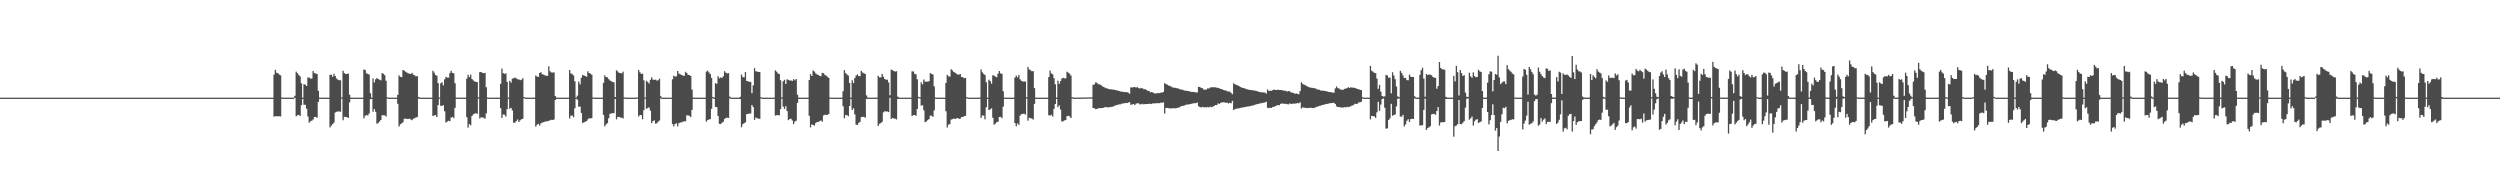 <?xml version="1.0" encoding="UTF-8"?>
<svg xmlns="http://www.w3.org/2000/svg" width="1920" height="150">
  <path d="M0 74.996h1v1.000H0zM1 74.995h1v1.000H1zM2 74.996h1v1.000H2zM3 74.997h1v1.000H3zM4 74.996h1v1.000H4zM5 74.995h1v1.000H5zM6 74.995h1v1.000H6zM7 74.995h1v1.000H7zM8 74.996h1v1.000H8zM9 74.996h1v1.000H9zM10 74.995h1v1.000H10zM11 74.995h1v1.000H11zM12 74.996h1v1.000H12zM13 74.996h1v1.000H13zM14 74.996h1v1.000H14zM15 74.996h1v1.000H15zM16 74.995h1v1.000H16zM17 74.995h1v1.000H17zM18 74.996h1v1.000H18zM19 74.996h1v1.000H19zM20 74.995h1v1.000H20zM21 74.994h1v1.000H21zM22 74.994h1v1.000H22zM23 74.995h1v1.000H23zM24 74.995h1v1.000H24zM25 74.996h1v1.000H25zM26 74.995h1v1.000H26zM27 74.997h1v1.000H27zM28 74.995h1v1.000H28zM29 74.997h1v1.000H29zM30 74.995h1v1.000H30zM31 74.996h1v1.000H31zM32 74.996h1v1.000H32zM33 74.997h1v1.000H33zM34 74.996h1v1.000H34zM35 74.996h1v1.000H35zM36 74.994h1v1.000H36zM37 74.996h1v1.000H37zM38 74.995h1v1.000H38zM39 74.995h1v1.000H39zM40 74.996h1v1.000H40zM41 74.996h1v1.000H41zM42 74.996h1v1.000H42zM43 74.994h1v1.000H43zM44 74.996h1v1.000H44zM45 74.996h1v1.000H45zM46 74.995h1v1.000H46zM47 74.994h1v1.000H47zM48 74.995h1v1.000H48zM49 74.996h1v1.000H49zM50 74.995h1v1.000H50zM51 74.995h1v1.000H51zM52 74.995h1v1.000H52zM53 74.995h1v1.000H53zM54 74.996h1v1.000H54zM55 74.997h1v1.000H55zM56 74.995h1v1.000H56zM57 74.994h1v1.000H57zM58 74.995h1v1.000H58zM59 74.994h1v1.000H59zM60 74.995h1v1.000H60zM61 74.995h1v1.000H61zM62 74.996h1v1.000H62zM63 74.995h1v1.000H63zM64 74.994h1v1.000H64zM65 74.996h1v1.000H65zM66 74.996h1v1.000H66zM67 74.995h1v1.000H67zM68 74.996h1v1.000H68zM69 74.997h1v1.000H69zM70 74.996h1v1.000H70zM71 74.993h1v1.000H71zM72 74.995h1v1.000H72zM73 74.996h1v1.000H73zM74 74.995h1v1.000H74zM75 74.995h1v1.000H75zM76 74.995h1v1.000H76zM77 74.995h1v1.000H77zM78 74.996h1v1.000H78zM79 74.996h1v1.000H79zM80 74.995h1v1.000H80zM81 74.994h1v1.000H81zM82 74.993h1v1.000H82zM83 74.994h1v1.000H83zM84 74.996h1v1.000H84zM85 74.996h1v1.000H85zM86 74.995h1v1.000H86zM87 74.996h1v1.000H87zM88 74.995h1v1.000H88zM89 74.996h1v1.000H89zM90 74.993h1v1.000H90zM91 74.995h1v1.000H91zM92 74.995h1v1.000H92zM93 74.994h1v1.000H93zM94 74.995h1v1.000H94zM95 74.995h1v1.000H95zM96 74.995h1v1.000H96zM97 74.995h1v1.000H97zM98 74.996h1v1.000H98zM99 74.994h1v1.000H99zM100 74.995h1v1.000H100zM101 74.995h1v1.000H101zM102 74.996h1v1.000H102zM103 74.996h1v1.000H103zM104 74.995h1v1.000H104zM105 74.995h1v1.000H105zM106 74.995h1v1.000H106zM107 74.994h1v1.000H107zM108 74.997h1v1.000H108zM109 74.996h1v1.000H109zM110 74.996h1v1.000H110zM111 74.995h1v1.000H111zM112 74.995h1v1.000H112zM113 74.996h1v1.000H113zM114 74.995h1v1.000H114zM115 74.995h1v1.000H115zM116 74.996h1v1.000H116zM117 74.995h1v1.000H117zM118 74.995h1v1.000H118zM119 74.996h1v1.000H119zM120 74.995h1v1.000H120zM121 74.995h1v1.000H121zM122 74.996h1v1.000H122zM123 74.995h1v1.000H123zM124 74.995h1v1.000H124zM125 74.995h1v1.000H125zM126 74.995h1v1.000H126zM127 74.995h1v1.000H127zM128 74.994h1v1.000H128zM129 74.995h1v1.000H129zM130 74.996h1v1.000H130zM131 74.996h1v1.000H131zM132 74.995h1v1.000H132zM133 74.996h1v1.000H133zM134 74.996h1v1.000H134zM135 74.994h1v1.000H135zM136 74.995h1v1.000H136zM137 74.996h1v1.000H137zM138 74.995h1v1.000H138zM139 74.995h1v1.000H139zM140 74.996h1v1.000H140zM141 74.995h1v1.000H141zM142 74.995h1v1.000H142zM143 74.996h1v1.000H143zM144 74.995h1v1.000H144zM145 74.996h1v1.000H145zM146 74.995h1v1.000H146zM147 74.995h1v1.000H147zM148 74.995h1v1.000H148zM149 74.995h1v1.000H149zM150 74.996h1v1.000H150zM151 74.996h1v1.000H151zM152 74.996h1v1.000H152zM153 74.996h1v1.000H153zM154 74.996h1v1.000H154zM155 74.996h1v1.000H155zM156 74.995h1v1.000H156zM157 74.995h1v1.000H157zM158 74.995h1v1.000H158zM159 74.995h1v1.000H159zM160 74.997h1v1.000H160zM161 74.995h1v1.000H161zM162 74.995h1v1.000H162zM163 74.995h1v1.000H163zM164 74.996h1v1.000H164zM165 74.996h1v1.000H165zM166 74.997h1v1.000H166zM167 74.996h1v1.000H167zM168 74.996h1v1.000H168zM169 74.997h1v1.000H169zM170 74.996h1v1.000H170zM171 74.995h1v1.000H171zM172 74.996h1v1.000H172zM173 74.995h1v1.000H173zM174 74.997h1v1.000H174zM175 74.995h1v1.000H175zM176 74.996h1v1.000H176zM177 74.996h1v1.000H177zM178 74.996h1v1.000H178zM179 74.997h1v1.000H179zM180 74.996h1v1.000H180zM181 74.995h1v1.000H181zM182 74.995h1v1.000H182zM183 74.996h1v1.000H183zM184 74.995h1v1.000H184zM185 74.996h1v1.000H185zM186 74.994h1v1.000H186zM187 74.994h1v1.000H187zM188 74.996h1v1.000H188zM189 74.995h1v1.000H189zM190 74.996h1v1.000H190zM191 74.995h1v1.000H191zM192 74.996h1v1.000H192zM193 74.997h1v1.000H193zM194 74.996h1v1.000H194zM195 74.994h1v1.000H195zM196 74.994h1v1.000H196zM197 74.996h1v1.000H197zM198 74.996h1v1.000H198zM199 74.996h1v1.000H199zM200 74.995h1v1.000H200zM201 74.995h1v1.000H201zM202 74.995h1v1.000H202zM203 74.996h1v1.000H203zM204 74.994h1v1.000H204zM205 74.994h1v1.000H205zM206 74.997h1v1.000H206zM207 74.994h1v1.000H207zM208 74.995h1v1.000H208zM209 74.995h1v1.000H209zM210 57.287h1v32.259H210zM211 53.621h1v35.670H211zM212 55.792h1v33.451H212zM213 56.193h1v33.179H213zM214 57.284h1v31.980H214zM215 57.847h1v31.582H215zM216 74.829h1v1.000H216zM217 74.984h1v1.000H217zM218 74.984h1v1.000H218zM219 74.985h1v1.000H219zM220 74.984h1v1.000H220zM221 74.984h1v1.000H221zM222 74.985h1v1.000H222zM223 74.994h1v1.000H223zM224 74.995h1v1.000H224zM225 74.995h1v1.000H225zM226 73.562h1v1.584H226zM227 55.016h1v34.347H227zM228 56.233h1v32.236H228zM229 57.578h1v30.624H229zM230 58.743h1v30.401H230zM231 63.975h1v16.756H231zM232 74.964h1v1.000H232zM233 64.640h1v15.799H233zM234 65.052h1v15.426H234zM235 66.030h1v17.528H235zM236 59.439h1v30.000H236zM237 59.670h1v34.546H237zM238 60.367h1v32.769H238zM239 60.323h1v32.328H239zM240 54.585h1v37.165H240zM241 56.103h1v33.822H241zM242 56.470h1v33.331H242zM243 56.903h1v33.578H243zM244 69.756h1v8.458H244zM245 74.936h1v1.000H245zM246 74.984h1v1.000H246zM247 74.985h1v1.000H247zM248 74.986h1v1.000H248zM249 74.986h1v1.000H249zM250 74.988h1v1.000H250zM251 74.995h1v1.000H251zM252 74.989h1v1.000H252zM253 57.435h1v40.441H253zM254 57.421h1v39.057H254zM255 58.996h1v36.296H255zM256 56.694h1v37.488H256zM257 58.424h1v27.991H257zM258 60.243h1v25.568H258zM259 61.170h1v24.495H259zM260 61.649h1v23.837H260zM261 61.600h1v24.246H261zM262 74.841h1v1.000H262zM263 54.380h1v37.982H263zM264 56.144h1v33.578H264zM265 56.827h1v33.081H265zM266 56.846h1v33.052H266zM267 56.534h1v34.077H267zM268 72.772h1v5.800H268zM269 74.961h1v1.000H269zM270 74.985h1v1.000H270zM271 74.990h1v1.000H271zM272 74.989h1v1.000H272zM273 74.991h1v1.000H273zM274 74.990h1v1.000H274zM275 74.991h1v1.000H275zM276 74.991h1v1.000H276zM277 74.996h1v1.000H277zM278 74.996h1v1.000H278zM279 53.275h1v37.639H279zM280 53.794h1v35.122H280zM281 56.360h1v31.901H281zM282 56.709h1v32.029H282zM283 57.299h1v29.882H283zM284 71.579h1v4.624H284zM285 74.972h1v1.000H285zM286 60.234h1v25.612H286zM287 63.272h1v20.473H287zM288 60.939h1v24.949H288zM289 59.886h1v35.161H289zM290 60.721h1v33.692H290zM291 61.225h1v32.139H291zM292 61.708h1v30.470H292zM293 56.153h1v32.386H293zM294 56.686h1v31.797H294zM295 57.686h1v30.948H295zM296 62.003h1v27.469H296zM297 74.686h1v1.000H297zM298 74.989h1v1.000H298zM299 74.990h1v1.000H299zM300 74.991h1v1.000H300zM301 74.990h1v1.000H301zM302 74.990h1v1.000H302zM303 74.991h1v1.000H303zM304 74.996h1v1.000H304zM305 72.877h1v6.888H305zM306 57.912h1v39.244H306zM307 58.980h1v36.481H307zM308 59.232h1v35.546H308zM309 53.764h1v40.113H309zM310 54.286h1v36.977H310zM311 55.074h1v35.984H311zM312 55.703h1v35.644H312zM313 56.322h1v35.047H313zM314 56.570h1v34.551H314zM315 56.828h1v34.937H315zM316 55.963h1v36.375H316zM317 57.374h1v33.754H317zM318 57.861h1v32.906H318zM319 58.727h1v31.465H319zM320 58.426h1v31.391H320zM321 74.520h1v1.250H321zM322 74.984h1v1.000H322zM323 74.989h1v1.000H323zM324 74.989h1v1.000H324zM325 74.988h1v1.000H325zM326 74.988h1v1.000H326zM327 74.989h1v1.000H327zM328 74.987h1v1.000H328zM329 74.994h1v1.000H329zM330 74.994h1v1.000H330zM331 74.986h1v1.000H331zM332 54.368h1v34.700H332zM333 55.734h1v32.821H333zM334 57.600h1v30.775H334zM335 58.192h1v31.690H335zM336 63.833h1v16.870H336zM337 74.897h1v1.000H337zM338 64.023h1v17.246H338zM339 63.113h1v18.175H339zM340 65.542h1v15.245H340zM341 60.948h1v24.512H341zM342 59.053h1v35.034H342zM343 59.606h1v33.797H343zM344 59.663h1v33.068H344zM345 56.160h1v36.974H345zM346 54.397h1v35.934H346zM347 55.938h1v33.874H347zM348 56.324h1v34.357H348zM349 63.961h1v18.889H349zM350 74.893h1v1.000H350zM351 74.987h1v1.000H351zM352 74.987h1v1.000H352zM353 74.988h1v1.000H353zM354 74.989h1v1.000H354zM355 74.988h1v1.000H355zM356 74.990h1v1.000H356zM357 74.990h1v1.000H357zM358 60.402h1v29.571H358zM359 57.374h1v40.610H359zM360 59.169h1v36.129H360zM361 57.331h1v38.909H361zM362 60.687h1v28.438H362zM363 61.737h1v26.096H363zM364 62.538h1v24.758H364zM365 62.871h1v24.027H365zM366 63.041h1v24.406H366zM367 74.711h1v1.000H367zM368 55.373h1v35.613H368zM369 55.226h1v34.826H369zM370 55.939h1v34.346H370zM371 56.240h1v34.173H371zM372 55.945h1v35.191H372zM373 67.003h1v20.044H373zM374 74.899h1v1.000H374zM375 74.987h1v1.000H375zM376 74.986h1v1.000H376zM377 74.987h1v1.000H377zM378 74.985h1v1.000H378zM379 74.986h1v1.000H379zM380 74.995h1v1.000H380zM381 74.983h1v1.000H381zM382 74.995h1v1.000H382zM383 74.997h1v1.000H383zM384 64.351h1v18.763H384zM385 52.700h1v37.863H385zM386 56.142h1v31.781H386zM387 56.771h1v31.344H387zM388 56.268h1v33.228H388zM389 62.865h1v20.926H389zM390 74.946h1v1.000H390zM391 62.047h1v21.463H391zM392 63.510h1v19.399H392zM393 60.357h1v24.474H393zM394 60.087h1v34.181H394zM395 59.554h1v34.625H395zM396 60.094h1v32.951H396zM397 60.875h1v30.860H397zM398 60.972h1v32.741H398zM399 61.591h1v30.831H399zM400 61.239h1v30.350H400zM401 60.099h1v31.117H401zM402 74.493h1v1.000H402zM403 74.989h1v1.000H403zM404 74.989h1v1.000H404zM405 74.992h1v1.000H405zM406 74.992h1v1.000H406zM407 74.992h1v1.000H407zM408 74.993h1v1.000H408zM409 74.994h1v1.000H409zM410 74.994h1v1.000H410zM411 57.955h1v39.274H411zM412 58.824h1v36.982H412zM413 59.035h1v36.063H413zM414 56.034h1v40.449H414zM415 55.505h1v39.203H415zM416 57.013h1v37.114H416zM417 57.317h1v36.523H417zM418 57.862h1v35.604H418zM419 58.181h1v34.949H419zM420 58.297h1v34.897H420zM421 50.892h1v41.839H421zM422 54.787h1v37.618H422zM423 55.674h1v36.326H423zM424 55.729h1v36.410H424zM425 55.610h1v36.133H425zM426 73.761h1v3.041H426zM427 74.971h1v1.000H427zM428 74.991h1v1.000H428zM429 74.993h1v1.000H429zM430 74.995h1v1.000H430zM431 74.994h1v1.000H431zM432 74.995h1v1.000H432zM433 74.994h1v1.000H433zM434 74.995h1v1.000H434zM435 74.996h1v1.000H435zM436 74.995h1v1.000H436zM437 53.745h1v37.197H437zM438 56.364h1v32.433H438zM439 56.910h1v31.809H439zM440 57.969h1v32.064H440zM441 62.478h1v20.690H441zM442 74.888h1v1.000H442zM443 73.435h1v3.113H443zM444 62.664h1v19.378H444zM445 64.755h1v17.055H445zM446 59.757h1v27.084H446zM447 57.501h1v36.938H447zM448 57.992h1v35.918H448zM449 58.357h1v35.117H449zM450 58.932h1v34.032H450zM451 54.708h1v37.011H451zM452 56.042h1v34.670H452zM453 56.556h1v34.473H453zM454 57.378h1v33.307H454zM455 74.848h1v1.000H455zM456 74.991h1v1.000H456zM457 74.993h1v1.000H457zM458 74.995h1v1.000H458zM459 74.995h1v1.000H459zM460 74.995h1v1.000H460zM461 74.996h1v1.000H461zM462 74.995h1v1.000H462zM463 63.645h1v24.600H463zM464 57.835h1v39.218H464zM465 59.192h1v36.358H465zM466 59.409h1v35.139H466zM467 60.798h1v30.051H467zM468 61.792h1v25.623H468zM469 62.387h1v24.738H469zM470 62.919h1v23.914H470zM471 63.214h1v23.768H471zM472 74.572h1v1.444H472zM473 53.951h1v37.679H473zM474 54.960h1v34.727H474zM475 55.953h1v33.894H475zM476 56.097h1v34.154H476zM477 56.375h1v34.066H477zM478 55.037h1v35.963H478zM479 74.761h1v1.000H479zM480 74.988h1v1.000H480zM481 74.994h1v1.000H481zM482 74.994h1v1.000H482zM483 74.995h1v1.000H483zM484 74.996h1v1.000H484zM485 74.995h1v1.000H485zM486 74.995h1v1.000H486zM487 74.995h1v1.000H487zM488 74.997h1v1.000H488zM489 74.799h1v1.000H489zM490 53.836h1v35.572H490zM491 55.531h1v32.827H491zM492 56.774h1v31.640H492zM493 56.514h1v35.113H493zM494 61.682h1v22.966H494zM495 74.892h1v1.000H495zM496 62.050h1v21.516H496zM497 62.999h1v20.010H497zM498 64.138h1v18.293H498zM499 61.309h1v23.611H499zM500 59.361h1v35.210H500zM501 61.112h1v31.822H501zM502 61.362h1v31.058H502zM503 61.124h1v33.788H503zM504 61.903h1v32.747H504zM505 61.661h1v31.732H505zM506 60.350h1v32.193H506zM507 73.861h1v1.749H507zM508 74.986h1v1.000H508zM509 74.993h1v1.000H509zM510 74.995h1v1.000H510zM511 74.996h1v1.000H511zM512 74.995h1v1.000H512zM513 74.995h1v1.000H513zM514 74.995h1v1.000H514zM515 74.995h1v1.000H515zM516 60.882h1v34.384H516zM517 58.081h1v39.002H517zM518 58.864h1v36.307H518zM519 58.551h1v36.156H519zM520 54.519h1v42.536H520zM521 56.530h1v38.080H521zM522 57.070h1v36.974H522zM523 57.514h1v36.441H523zM524 58.056h1v35.426H524zM525 58.246h1v34.849H525zM526 55.127h1v38.047H526zM527 56.124h1v32.459H527zM528 57.485h1v31.162H528zM529 57.631h1v31.361H529zM530 58.407h1v31.547H530zM531 68.812h1v15.576H531zM532 74.915h1v1.000H532zM533 74.993h1v1.000H533zM534 74.995h1v1.000H534zM535 74.995h1v1.000H535zM536 74.996h1v1.000H536zM537 74.995h1v1.000H537zM538 74.996h1v1.000H538zM539 74.996h1v1.000H539zM540 74.996h1v1.000H540zM541 74.995h1v1.000H541zM542 54.979h1v38.397H542zM543 54.291h1v37.987H543zM544 55.583h1v36.202H544zM545 56.864h1v34.601H545zM546 59.848h1v23.720H546zM547 74.435h1v1.058H547zM548 74.982h1v1.000H548zM549 63.855h1v18.220H549zM550 64.415h1v17.900H550zM551 58.596h1v30.499H551zM552 60.154h1v34.948H552zM553 59.459h1v35.774H553zM554 59.863h1v34.420H554zM555 58.589h1v34.916H555zM556 54.665h1v36.687H556zM557 55.840h1v34.741H557zM558 56.393h1v34.000H558zM559 56.147h1v34.416H559zM560 74.186h1v1.383H560zM561 74.986h1v1.000H561zM562 74.994h1v1.000H562zM563 74.995h1v1.000H563zM564 74.995h1v1.000H564zM565 74.996h1v1.000H565zM566 74.996h1v1.000H566zM567 74.995h1v1.000H567zM568 74.337h1v1.710H568zM569 57.217h1v40.511H569zM570 59.243h1v36.138H570zM571 59.405h1v35.145H571zM572 55.328h1v38.687H572zM573 62.158h1v25.471H573zM574 62.389h1v25.121H574zM575 62.824h1v24.378H575zM576 62.851h1v24.317H576zM577 71.546h1v9.118H577zM578 65.513h1v16.764H578zM579 52.326h1v39.721H579zM580 54.718h1v35.566H580zM581 54.933h1v35.870H581zM582 55.291h1v35.831H582zM583 55.226h1v36.034H583zM584 74.645h1v1.000H584zM585 74.985h1v1.000H585zM586 74.992h1v1.000H586zM587 74.994h1v1.000H587zM588 74.995h1v1.000H588zM589 74.995h1v1.000H589zM590 74.995h1v1.000H590zM591 74.996h1v1.000H591zM592 74.997h1v1.000H592zM593 74.996h1v1.000H593zM594 74.996h1v1.000H594zM595 54.084h1v34.710H595zM596 55.041h1v33.372H596zM597 56.378h1v32.056H597zM598 56.954h1v31.660H598zM599 61.666h1v22.156H599zM600 74.844h1v1.000H600zM601 62.457h1v19.426H601zM602 61.301h1v22.343H602zM603 64.472h1v17.107H603zM604 60.926h1v24.408H604zM605 61.336h1v30.997H605zM606 61.861h1v29.529H606zM607 61.733h1v29.417H607zM608 62.141h1v30.449H608zM609 60.785h1v34.531H609zM610 61.698h1v31.690H610zM611 60.649h1v32.044H611zM612 72.756h1v6.235H612zM613 74.973h1v1.000H613zM614 74.993h1v1.000H614zM615 74.994h1v1.000H615zM616 74.995h1v1.000H616zM617 74.996h1v1.000H617zM618 74.996h1v1.000H618zM619 74.995h1v1.000H619zM620 74.995h1v1.000H620zM621 61.462h1v27.490H621zM622 56.955h1v40.901H622zM623 58.366h1v37.214H623zM624 54.112h1v41.896H624zM625 54.977h1v41.409H625zM626 56.420h1v38.066H626zM627 57.137h1v36.587H627zM628 57.610h1v36.009H628zM629 58.252h1v34.813H629zM630 58.545h1v33.995H630zM631 55.948h1v37.421H631zM632 56.224h1v32.415H632zM633 57.492h1v30.581H633zM634 58.071h1v30.178H634zM635 58.909h1v29.305H635zM636 59.780h1v27.705H636zM637 74.896h1v1.000H637zM638 74.989h1v1.000H638zM639 74.993h1v1.000H639zM640 74.995h1v1.000H640zM641 74.995h1v1.000H641zM642 74.994h1v1.000H642zM643 74.994h1v1.000H643zM644 74.994h1v1.000H644zM645 74.996h1v1.000H645zM646 74.997h1v1.000H646zM647 70.074h1v11.486H647zM648 53.865h1v36.954H648zM649 56.170h1v32.156H649zM650 57.178h1v31.313H650zM651 58.004h1v31.291H651zM652 63.767h1v17.661H652zM653 74.977h1v1.000H653zM654 61.679h1v22.717H654zM655 63.783h1v19.416H655zM656 59.985h1v27.851H656zM657 58.073h1v37.645H657zM658 57.133h1v38.883H658zM659 58.428h1v35.947H659zM660 58.528h1v35.033H660zM661 54.424h1v35.558H661zM662 55.670h1v34.022H662zM663 56.246h1v33.453H663zM664 56.758h1v33.703H664zM665 73.288h1v2.670H665zM666 74.980h1v1.000H666zM667 74.992h1v1.000H667zM668 74.995h1v1.000H668zM669 74.995h1v1.000H669zM670 74.995h1v1.000H670zM671 74.995h1v1.000H671zM672 74.996h1v1.000H672zM673 74.936h1v1.000H673zM674 58.230h1v38.490H674zM675 59.437h1v35.610H675zM676 59.418h1v35.161H676zM677 56.798h1v36.764H677zM678 58.922h1v27.374H678zM679 60.626h1v24.843H679zM680 61.239h1v24.425H680zM681 61.209h1v24.397H681zM682 63.300h1v22.746H682zM683 73.180h1v1.956H683zM684 53.509h1v37.892H684zM685 53.900h1v36.696H685zM686 54.555h1v36.421H686zM687 54.969h1v36.158H687zM688 54.679h1v37.094H688zM689 74.188h1v1.824H689zM690 74.983h1v1.000H690zM691 74.993h1v1.000H691zM692 74.994h1v1.000H692zM693 74.996h1v1.000H693zM694 74.995h1v1.000H694zM695 74.995h1v1.000H695zM696 74.996h1v1.000H696zM697 74.997h1v1.000H697zM698 74.995h1v1.000H698zM699 74.995h1v1.000H699zM700 54.767h1v34.390H700zM701 54.897h1v33.495H701zM702 56.669h1v31.637H702zM703 57.161h1v31.738H703zM704 60.901h1v22.836H704zM705 74.379h1v1.004H705zM706 74.824h1v1.000H706zM707 63.266h1v17.858H707zM708 64.803h1v16.040H708zM709 61.099h1v23.611H709zM710 62.672h1v31.131H710zM711 62.761h1v30.524H711zM712 62.640h1v29.669H712zM713 62.340h1v29.109H713zM714 56.202h1v32.568H714zM715 56.727h1v32.186H715zM716 57.236h1v32.488H716zM717 66.301h1v18.426H717zM718 74.897h1v1.000H718zM719 74.990h1v1.000H719zM720 74.993h1v1.000H720zM721 74.995h1v1.000H721zM722 74.996h1v1.000H722zM723 74.995h1v1.000H723zM724 74.996h1v1.000H724zM725 74.995h1v1.000H725zM726 63.701h1v21.747H726zM727 57.503h1v40.440H727zM728 58.565h1v37.223H728zM729 58.861h1v36.332H729zM730 53.261h1v38.608H730zM731 54.088h1v37.406H731zM732 55.319h1v35.772H732zM733 55.870h1v35.452H733zM734 56.620h1v34.390H734zM735 57.198h1v33.446H735zM736 57.322h1v33.992H736zM737 56.833h1v34.278H737zM738 59.067h1v30.889H738zM739 59.306h1v30.452H739zM740 60.067h1v29.227H740zM741 59.803h1v29.114H741zM742 74.533h1v1.000H742zM743 74.992h1v1.000H743zM744 74.994h1v1.000H744zM745 74.994h1v1.000H745zM746 74.995h1v1.000H746zM747 74.994h1v1.000H747zM748 74.995h1v1.000H748zM749 74.995h1v1.000H749zM750 74.995h1v1.000H750zM751 74.997h1v1.000H751zM752 74.914h1v1.000H752zM753 53.365h1v37.160H753zM754 55.537h1v33.123H754zM755 56.795h1v32.011H755zM756 57.658h1v34.001H756zM757 63.192h1v19.149H757zM758 74.960h1v1.000H758zM759 61.219h1v23.288H759zM760 62.254h1v21.695H760zM761 64.259h1v18.935H761zM762 57.872h1v32.536H762zM763 58.043h1v37.803H763zM764 58.848h1v36.088H764zM765 59.358h1v34.416H765zM766 56.534h1v36.951H766zM767 54.550h1v35.302H767zM768 56.343h1v33.393H768zM769 56.768h1v34.034H769zM770 70.081h1v11.837H770zM771 74.947h1v1.000H771zM772 74.988h1v1.000H772zM773 74.992h1v1.000H773zM774 74.994h1v1.000H774zM775 74.993h1v1.000H775zM776 74.992h1v1.000H776zM777 74.993h1v1.000H777zM778 74.993h1v1.000H778zM779 59.489h1v35.001H779zM780 58.046h1v38.912H780zM781 59.464h1v35.315H781zM782 57.602h1v38.334H782zM783 60.993h1v27.808H783zM784 62.096h1v25.534H784zM785 62.492h1v24.993H785zM786 62.706h1v24.563H786zM787 62.498h1v25.505H787zM788 74.703h1v1.000H788zM789 51.421h1v41.244H789zM790 53.282h1v37.184H790zM791 54.039h1v36.755H791zM792 54.715h1v36.327H792zM793 54.621h1v37.225H793zM794 67.710h1v12.076H794zM795 74.961h1v1.000H795zM796 74.989h1v1.000H796zM797 74.992h1v1.000H797zM798 74.986h1v1.000H798zM799 74.985h1v1.000H799zM800 74.986h1v1.000H800zM801 74.987h1v1.000H801zM802 74.986h1v1.000H802zM803 74.986h1v1.000H803zM804 74.986h1v1.000H804zM805 59.218h1v29.331H805zM806 54.222h1v34.550H806zM807 56.443h1v31.677H807zM808 57.055h1v32.492H808zM809 60.091h1v23.572H809zM810 64.730h1v15.144H810zM811 74.973h1v1.000H811zM812 61.896h1v20.364H812zM813 64.401h1v16.523H813zM814 62.282h1v21.823H814zM815 60.391h1v32.870H815zM816 59.738h1v33.441H816zM817 60.152h1v32.324H817zM818 60.176h1v32.056H818zM819 55.071h1v34.189H819zM820 55.808h1v33.148H820zM821 56.576h1v32.875H821zM822 58.085h1v32.577H822zM823 74.597h1v1.000H823zM824 74.960h1v1.000H824zM825 74.956h1v1.000H825zM826 74.950h1v1.000H826zM827 74.944h1v1.000H827zM828 74.935h1v1.000H828zM829 74.927h1v1.000H829zM830 74.916h1v1.000H830zM831 74.902h1v1.000H831zM832 74.885h1v1.000H832zM833 74.867h1v1.000H833zM834 74.847h1v1.000H834zM835 74.826h1v1.000H835zM836 74.802h1v1.000H836zM837 74.772h1v1.000H837zM838 74.734h1v1.000H838zM839 65.146h1v17.807H839zM840 64.847h1v18.345H840zM841 63.219h1v20.670H841zM842 63.648h1v20.051H842zM843 64.672h1v18.501H843zM844 64.744h1v18.378H844zM845 65.222h1v17.846H845zM846 66.203h1v16.761H846zM847 66.742h1v16.045H847zM848 67.232h1v15.126H848zM849 67.792h1v14.406H849zM850 67.924h1v14.537H850zM851 68.410h1v14.030H851zM852 68.494h1v13.761H852zM853 68.660h1v13.413H853zM854 68.814h1v13.136H854zM855 68.815h1v12.728H855zM856 69.115h1v11.891H856zM857 69.354h1v11.394H857zM858 69.530h1v10.942H858zM859 69.871h1v10.264H859zM860 70.253h1v9.887H860zM861 70.387h1v9.216H861zM862 70.496h1v8.949H862zM863 70.832h1v8.465H863zM864 70.695h1v8.346H864zM865 70.763h1v8.427H865zM866 71.163h1v7.669H866zM867 72.060h1v6.345H867zM868 67.064h1v13.408H868zM869 67.293h1v12.944H869zM870 66.889h1v13.005H870zM871 66.875h1v13.809H871zM872 67.256h1v12.378H872zM873 66.907h1v12.347H873zM874 67.677h1v11.750H874zM875 67.886h1v12.273H875zM876 67.685h1v12.395H876zM877 67.778h1v11.934H877zM878 68.561h1v11.688H878zM879 68.435h1v11.418H879zM880 69.183h1v10.722H880zM881 69.738h1v10.152H881zM882 69.782h1v9.927H882zM883 70.945h1v8.783H883zM884 70.661h1v9.251H884zM885 71.062h1v8.205H885zM886 71.716h1v7.818H886zM887 71.732h1v7.584H887zM888 71.735h1v7.543H888zM889 71.350h1v7.908H889zM890 71.598h1v7.648H890zM891 71.174h1v7.674H891zM892 71.140h1v7.787H892zM893 70.561h1v8.035H893zM894 63.858h1v23.355H894zM895 64.570h1v18.326H895zM896 65.022h1v17.892H896zM897 65.659h1v17.327H897zM898 66.005h1v17.307H898zM899 66.495h1v16.759H899zM900 67.132h1v15.997H900zM901 67.307h1v15.769H901zM902 67.419h1v15.795H902zM903 67.726h1v15.347H903zM904 67.812h1v14.980H904zM905 68.254h1v14.303H905zM906 68.639h1v13.329H906zM907 68.797h1v12.620H907zM908 69.029h1v12.344H908zM909 69.551h1v11.482H909zM910 69.599h1v10.979H910zM911 69.715h1v10.639H911zM912 69.948h1v10.280H912zM913 70.124h1v9.937H913zM914 70.447h1v9.419H914zM915 70.615h1v8.945H915zM916 70.617h1v8.746H916zM917 70.754h1v8.496H917zM918 70.982h1v8.219H918zM919 71.029h1v7.764H919zM920 66.709h1v14.924H920zM921 66.789h1v15.394H921zM922 67.463h1v15.082H922zM923 67.733h1v14.362H923zM924 68.812h1v13.628H924zM925 68.850h1v13.467H925zM926 68.760h1v13.796H926zM927 67.895h1v14.236H927zM928 67.921h1v14.599H928zM929 67.236h1v14.667H929zM930 66.961h1v15.370H930zM931 67.114h1v14.780H931zM932 66.943h1v14.457H932zM933 67.136h1v13.496H933zM934 67.322h1v13.355H934zM935 67.464h1v11.952H935zM936 67.859h1v11.915H936zM937 68.317h1v10.757H937zM938 68.393h1v10.196H938zM939 69.112h1v9.410H939zM940 69.394h1v9.240H940zM941 69.482h1v9.454H941zM942 70.103h1v8.751H942zM943 70.231h1v9.218H943zM944 70.356h1v8.669H944zM945 71.321h1v7.983H945zM946 72.347h1v5.117H946zM947 64.068h1v20.457H947zM948 64.652h1v19.144H948zM949 65.206h1v18.251H949zM950 65.536h1v17.788H950zM951 66.073h1v17.185H951zM952 66.713h1v16.180H952zM953 67.181h1v15.504H953zM954 67.531h1v15.009H954zM955 67.709h1v14.580H955zM956 68.128h1v14.001H956zM957 68.523h1v13.409H957zM958 68.712h1v13.056H958zM959 69.073h1v12.546H959zM960 69.079h1v12.330H960zM961 69.217h1v11.950H961zM962 69.439h1v11.512H962zM963 69.582h1v11.009H963zM964 69.665h1v10.539H964zM965 70.035h1v9.936H965zM966 70.438h1v9.383H966zM967 70.597h1v8.856H967zM968 70.880h1v8.449H968zM969 70.953h1v8.056H969zM970 70.944h1v7.956H970zM971 71.139h1v7.543H971zM972 71.896h1v6.252H972zM973 68.721h1v14.086H973zM974 69.820h1v13.216H974zM975 69.689h1v13.018H975zM976 69.700h1v13.269H976zM977 69.217h1v12.853H977zM978 68.720h1v13.421H978zM979 69.115h1v12.317H979zM980 69.147h1v11.900H980zM981 68.869h1v11.828H981zM982 69.099h1v11.745H982zM983 69.190h1v10.602H983zM984 69.149h1v10.370H984zM985 69.535h1v10.035H985zM986 69.689h1v10.097H986zM987 69.675h1v10.036H987zM988 70.284h1v9.665H988zM989 69.923h1v10.280H989zM990 70.093h1v9.334H990zM991 70.910h1v9.006H991zM992 71.170h1v8.480H992zM993 71.304h1v8.258H993zM994 72.083h1v7.533H994zM995 71.722h1v7.713H995zM996 72.102h1v7.070H996zM997 72.381h1v6.999H997zM998 69.925h1v8.601H998zM999 63.170h1v20.191H999zM1000 64.379h1v18.040H1000zM1001 65.015h1v17.700H1001zM1002 65.456h1v17.313H1002zM1003 66.017h1v16.968H1003zM1004 66.538h1v16.410H1004zM1005 67.032h1v15.803H1005zM1006 67.308h1v15.450H1006zM1007 67.398h1v15.523H1007zM1008 67.597h1v15.415H1008zM1009 67.813h1v15.033H1009zM1010 67.954h1v14.407H1010zM1011 68.674h1v13.248H1011zM1012 68.765h1v12.915H1012zM1013 68.985h1v12.346H1013zM1014 69.636h1v11.443H1014zM1015 69.528h1v11.117H1015zM1016 69.701h1v10.775H1016zM1017 69.869h1v10.333H1017zM1018 70.011h1v9.936H1018zM1019 70.362h1v9.433H1019zM1020 70.620h1v8.913H1020zM1021 70.725h1v8.540H1021zM1022 70.842h1v8.307H1022zM1023 71.132h1v7.952H1023zM1024 71.213h1v7.619H1024zM1025 67.860h1v11.990H1025zM1026 66.380h1v15.336H1026zM1027 67.718h1v14.552H1027zM1028 67.982h1v14.141H1028zM1029 68.781h1v13.817H1029zM1030 68.939h1v13.593H1030zM1031 69.024h1v13.595H1031zM1032 68.180h1v14.052H1032zM1033 68.124h1v14.441H1033zM1034 67.635h1v14.385H1034zM1035 66.982h1v15.322H1035zM1036 67.527h1v14.457H1036zM1037 67.091h1v14.448H1037zM1038 67.221h1v13.733H1038zM1039 67.379h1v13.356H1039zM1040 67.490h1v12.155H1040zM1041 67.828h1v12.065H1041zM1042 68.420h1v11.189H1042zM1043 68.436h1v10.336H1043zM1044 69.062h1v9.427H1044zM1045 69.196h1v8.980H1045zM1046 74.720h1v1.000H1046zM1047 74.987h1v1.000H1047zM1048 74.996h1v1.000H1048zM1049 74.996h1v1.000H1049zM1050 74.995h1v1.000H1050zM1051 74.995h1v1.000H1051zM1052 50.621h1v41.057H1052zM1053 54.308h1v34.701H1053zM1054 55.081h1v34.101H1054zM1055 55.937h1v33.470H1055zM1056 56.224h1v34.258H1056zM1057 60.381h1v25.869H1057zM1058 68.177h1v9.999H1058zM1059 65.225h1v19.849H1059zM1060 70.399h1v9.924H1060zM1061 73.693h1v2.393H1061zM1062 74.168h1v1.467H1062zM1063 73.975h1v8.771H1063zM1064 57.498h1v41.319H1064zM1065 58.003h1v40.535H1065zM1066 59.637h1v32.555H1066zM1067 59.620h1v31.191H1067zM1068 71.664h1v8.031H1068zM1069 55.518h1v33.361H1069zM1070 58.018h1v30.305H1070zM1071 60.815h1v27.077H1071zM1072 66.461h1v15.182H1072zM1073 73.987h1v1.960H1073zM1074 74.594h1v1.000H1074zM1075 54.381h1v35.042H1075zM1076 55.979h1v33.647H1076zM1077 57.927h1v30.274H1077zM1078 59.901h1v37.197H1078zM1079 59.833h1v35.731H1079zM1080 61.519h1v31.197H1080zM1081 61.622h1v29.901H1081zM1082 57.291h1v36.318H1082zM1083 58.945h1v32.515H1083zM1084 59.141h1v32.038H1084zM1085 59.105h1v32.303H1085zM1086 73.875h1v1.726H1086zM1087 74.982h1v1.000H1087zM1088 74.983h1v1.000H1088zM1089 74.982h1v1.000H1089zM1090 57.454h1v38.991H1090zM1091 53.901h1v42.332H1091zM1092 52.004h1v44.169H1092zM1093 60.369h1v24.047H1093zM1094 74.307h1v1.439H1094zM1095 56.875h1v42.934H1095zM1096 57.667h1v40.709H1096zM1097 57.194h1v40.616H1097zM1098 57.382h1v39.520H1098zM1099 57.783h1v30.146H1099zM1100 59.075h1v28.432H1100zM1101 59.664h1v27.831H1101zM1102 59.821h1v28.333H1102zM1103 68.164h1v17.076H1103zM1104 66.082h1v16.123H1104zM1105 47.618h1v48.803H1105zM1106 52.101h1v41.967H1106zM1107 53.116h1v40.722H1107zM1108 53.370h1v40.505H1108zM1109 53.530h1v40.157H1109zM1110 74.389h1v1.574H1110zM1111 74.983h1v1.000H1111zM1112 74.989h1v1.000H1112zM1113 74.995h1v1.000H1113zM1114 74.986h1v1.000H1114zM1115 74.982h1v1.000H1115zM1116 58.282h1v46.678H1116zM1117 62.529h1v34.434H1117zM1118 50.591h1v45.826H1118zM1119 55.450h1v39.919H1119zM1120 73.333h1v3.478H1120zM1121 53.825h1v41.515H1121zM1122 56.092h1v39.343H1122zM1123 58.378h1v35.893H1123zM1124 57.726h1v35.292H1124zM1125 71.108h1v11.521H1125zM1126 74.280h1v1.536H1126zM1127 74.420h1v1.131H1127zM1128 55.836h1v36.077H1128zM1129 58.623h1v32.261H1129zM1130 59.701h1v29.868H1130zM1131 55.592h1v40.825H1131zM1132 58.408h1v34.765H1132zM1133 59.356h1v32.607H1133zM1134 59.155h1v32.334H1134zM1135 53.572h1v40.946H1135zM1136 54.777h1v38.956H1136zM1137 55.325h1v37.997H1137zM1138 69.942h1v12.957H1138zM1139 74.947h1v1.000H1139zM1140 74.976h1v1.000H1140zM1141 74.978h1v1.000H1141zM1142 63.523h1v22.507H1142zM1143 57.053h1v38.462H1143zM1144 54.800h1v37.543H1144zM1145 55.043h1v33.349H1145zM1146 70.197h1v9.916H1146zM1147 61.449h1v26.898H1147zM1148 56.848h1v43.434H1148zM1149 57.397h1v40.964H1149zM1150 42.785h1v73.169H1150zM1151 59.502h1v45.340H1151zM1152 64.590h1v29.080H1152zM1153 63.483h1v24.288H1153zM1154 62.621h1v20.178H1154zM1155 62.534h1v20.564H1155zM1156 64.592h1v17.422H1156zM1157 50.001h1v44.665H1157zM1158 53.098h1v39.752H1158zM1159 54.253h1v38.079H1159zM1160 55.130h1v36.947H1160zM1161 56.448h1v35.151H1161zM1162 57.122h1v34.577H1162zM1163 74.829h1v1.000H1163zM1164 74.989h1v1.000H1164zM1165 74.993h1v1.000H1165zM1166 74.995h1v1.000H1166zM1167 74.970h1v1.000H1167zM1168 74.966h1v1.000H1168zM1169 58.772h1v40.602H1169zM1170 52.952h1v41.997H1170zM1171 53.625h1v39.001H1171zM1172 57.445h1v31.361H1172zM1173 72.636h1v5.514H1173zM1174 51.441h1v44.326H1174zM1175 53.200h1v41.885H1175zM1176 55.340h1v39.298H1176zM1177 56.986h1v36.248H1177zM1178 72.607h1v5.132H1178zM1179 73.415h1v2.720H1179zM1180 72.734h1v3.359H1180zM1181 51.878h1v44.671H1181zM1182 55.096h1v40.519H1182zM1183 56.936h1v33.774H1183zM1184 58.399h1v35.008H1184zM1185 59.506h1v32.376H1185zM1186 59.995h1v31.008H1186zM1187 52.493h1v42.801H1187zM1188 52.871h1v40.790H1188zM1189 54.487h1v38.985H1189zM1190 54.027h1v39.642H1190zM1191 72.200h1v7.023H1191zM1192 74.967h1v1.000H1192zM1193 74.975h1v1.000H1193zM1194 74.980h1v1.000H1194zM1195 59.185h1v35.991H1195zM1196 62.531h1v31.690H1196zM1197 55.083h1v36.922H1197zM1198 55.715h1v32.074H1198zM1199 72.147h1v4.883H1199zM1200 56.348h1v44.792H1200zM1201 57.384h1v41.207H1201zM1202 57.520h1v40.646H1202zM1203 57.174h1v42.167H1203zM1204 57.968h1v30.907H1204zM1205 58.985h1v28.738H1205zM1206 59.828h1v27.652H1206zM1207 43.045h1v58.028H1207zM1208 55.547h1v37.454H1208zM1209 60.717h1v28.773H1209zM1210 49.726h1v46.154H1210zM1211 53.367h1v40.519H1211zM1212 54.748h1v38.457H1212zM1213 54.958h1v38.010H1213zM1214 55.687h1v37.245H1214zM1215 74.147h1v2.483H1215zM1216 74.976h1v1.000H1216zM1217 74.981h1v1.000H1217zM1218 74.975h1v1.000H1218zM1219 74.981h1v1.000H1219zM1220 74.982h1v1.000H1220zM1221 56.758h1v46.301H1221zM1222 61.443h1v37.994H1222zM1223 57.776h1v41.516H1223zM1224 59.092h1v37.809H1224zM1225 60.089h1v35.280H1225zM1226 53.138h1v40.889H1226zM1227 54.914h1v37.351H1227zM1228 55.705h1v36.102H1228zM1229 56.384h1v35.662H1229zM1230 60.018h1v26.522H1230zM1231 74.369h1v1.362H1231zM1232 74.972h1v1.000H1232zM1233 61.759h1v22.545H1233zM1234 62.813h1v21.431H1234zM1235 57.955h1v31.358H1235zM1236 59.852h1v37.212H1236zM1237 59.770h1v36.568H1237zM1238 59.644h1v35.906H1238zM1239 59.988h1v34.442H1239zM1240 56.415h1v43.311H1240zM1241 57.944h1v39.737H1241zM1242 57.095h1v39.389H1242zM1243 61.573h1v30.924H1243zM1244 74.761h1v1.000H1244zM1245 74.976h1v1.000H1245zM1246 74.980h1v1.000H1246zM1247 74.983h1v1.000H1247zM1248 61.908h1v32.590H1248zM1249 61.365h1v33.294H1249zM1250 63.339h1v30.414H1250zM1251 69.546h1v13.062H1251zM1252 69.607h1v11.229H1252zM1253 56.519h1v43.561H1253zM1254 57.838h1v39.930H1254zM1255 57.685h1v39.469H1255zM1256 52.945h1v45.887H1256zM1257 54.272h1v37.194H1257zM1258 54.761h1v36.678H1258zM1259 53.618h1v38.036H1259zM1260 54.586h1v36.548H1260zM1261 55.380h1v38.762H1261zM1262 60.384h1v26.824H1262zM1263 52.729h1v40.636H1263zM1264 53.420h1v38.983H1264zM1265 54.447h1v37.758H1265zM1266 55.269h1v36.724H1266zM1267 55.525h1v36.301H1267zM1268 74.592h1v1.076H1268zM1269 60.992h1v26.958H1269zM1270 68.181h1v15.938H1270zM1271 71.610h1v7.741H1271zM1272 74.277h1v1.910H1272zM1273 74.602h1v1.000H1273zM1274 58.364h1v41.286H1274zM1275 55.707h1v43.275H1275zM1276 54.743h1v38.229H1276zM1277 57.204h1v32.507H1277zM1278 59.199h1v28.269H1278zM1279 53.471h1v42.192H1279zM1280 57.256h1v37.112H1280zM1281 60.010h1v32.443H1281zM1282 61.476h1v30.149H1282zM1283 73.730h1v2.128H1283zM1284 74.255h1v1.629H1284zM1285 74.580h1v1.000H1285zM1286 52.491h1v43.729H1286zM1287 57.537h1v35.835H1287zM1288 60.015h1v31.627H1288zM1289 53.224h1v46.619H1289zM1290 58.286h1v36.986H1290zM1291 58.868h1v35.115H1291zM1292 53.396h1v39.135H1292zM1293 52.768h1v42.547H1293zM1294 54.448h1v39.082H1294zM1295 55.096h1v38.575H1295zM1296 63.362h1v19.443H1296zM1297 74.922h1v1.000H1297zM1298 74.985h1v1.000H1298zM1299 74.978h1v1.000H1299zM1300 53.597h1v38.530H1300zM1301 54.627h1v37.398H1301zM1302 48.659h1v47.489H1302zM1303 49.656h1v44.423H1303zM1304 72.075h1v5.886H1304zM1305 61.996h1v36.391H1305zM1306 56.700h1v43.502H1306zM1307 57.590h1v40.253H1307zM1308 52.934h1v43.987H1308zM1309 57.003h1v31.864H1309zM1310 59.076h1v28.526H1310zM1311 59.510h1v27.857H1311zM1312 59.664h1v27.618H1312zM1313 59.710h1v27.832H1313zM1314 74.546h1v1.000H1314zM1315 47.527h1v48.835H1315zM1316 51.299h1v43.357H1316zM1317 52.225h1v41.795H1317zM1318 52.605h1v41.396H1318zM1319 53.018h1v40.932H1319zM1320 67.448h1v19.190H1320zM1321 74.902h1v1.000H1321zM1322 74.979h1v1.000H1322zM1323 74.979h1v1.000H1323zM1324 74.977h1v1.000H1324zM1325 74.981h1v1.000H1325zM1326 74.953h1v1.000H1326zM1327 60.642h1v41.980H1327zM1328 54.113h1v41.162H1328zM1329 55.101h1v39.944H1329zM1330 64.737h1v22.596H1330zM1331 71.592h1v5.868H1331zM1332 54.185h1v41.349H1332zM1333 57.000h1v37.240H1333zM1334 58.746h1v34.213H1334zM1335 57.355h1v34.736H1335zM1336 73.823h1v2.637H1336zM1337 74.366h1v1.485H1337zM1338 53.898h1v35.725H1338zM1339 56.071h1v36.296H1339zM1340 57.649h1v33.718H1340zM1341 56.910h1v40.023H1341zM1342 57.225h1v38.330H1342zM1343 58.611h1v35.361H1343zM1344 59.467h1v32.394H1344zM1345 57.457h1v40.738H1345zM1346 59.354h1v37.045H1346zM1347 59.251h1v36.062H1347zM1348 58.385h1v36.710H1348zM1349 74.591h1v1.000H1349zM1350 74.970h1v1.000H1350zM1351 74.976h1v1.000H1351zM1352 74.974h1v1.000H1352zM1353 57.097h1v38.287H1353zM1354 55.749h1v36.921H1354zM1355 55.908h1v33.393H1355zM1356 57.030h1v29.304H1356zM1357 73.352h1v2.761H1357zM1358 55.731h1v40.083H1358zM1359 56.053h1v31.109H1359zM1360 57.901h1v29.170H1360zM1361 60.063h1v41.761H1361zM1362 66.490h1v28.687H1362zM1363 64.255h1v25.822H1363zM1364 63.844h1v22.138H1364zM1365 63.167h1v20.205H1365zM1366 62.639h1v20.326H1366zM1367 69.636h1v11.254H1367zM1368 51.171h1v42.978H1368zM1369 53.815h1v38.804H1369zM1370 54.375h1v37.899H1370zM1371 55.136h1v36.906H1371zM1372 54.982h1v36.875H1372zM1373 73.760h1v2.095H1373zM1374 74.972h1v1.000H1374zM1375 74.992h1v1.000H1375zM1376 74.993h1v1.000H1376zM1377 74.983h1v1.000H1377zM1378 74.971h1v1.000H1378zM1379 57.703h1v43.316H1379zM1380 56.978h1v41.307H1380zM1381 49.281h1v47.162H1381zM1382 53.958h1v39.941H1382zM1383 70.260h1v9.692H1383zM1384 49.859h1v44.405H1384zM1385 53.022h1v39.650H1385zM1386 54.558h1v37.654H1386zM1387 55.430h1v36.785H1387zM1388 62.855h1v22.089H1388zM1389 74.902h1v1.000H1389zM1390 69.809h1v6.312H1390zM1391 64.227h1v16.484H1391zM1392 65.630h1v14.929H1392zM1393 59.575h1v25.735H1393zM1394 61.568h1v31.691H1394zM1395 62.752h1v29.609H1395zM1396 62.825h1v28.871H1396zM1397 61.463h1v30.114H1397zM1398 51.875h1v42.079H1398zM1399 53.534h1v38.973H1399zM1400 53.791h1v39.434H1400zM1401 55.291h1v34.945H1401zM1402 74.848h1v1.000H1402zM1403 74.973h1v1.000H1403zM1404 74.980h1v1.000H1404zM1405 62.557h1v25.566H1405zM1406 57.767h1v38.114H1406zM1407 50.977h1v43.675H1407zM1408 50.682h1v39.844H1408zM1409 68.809h1v13.917H1409zM1410 74.308h1v1.560H1410zM1411 57.235h1v32.787H1411zM1412 58.873h1v27.034H1412zM1413 60.818h1v25.349H1413zM1414 67.740h1v14.505H1414zM1415 73.961h1v1.867H1415zM1416 74.531h1v1.000H1416zM1417 59.049h1v31.345H1417zM1418 57.426h1v30.031H1418zM1419 58.636h1v31.303H1419zM1420 46.458h1v49.357H1420zM1421 49.426h1v44.950H1421zM1422 51.209h1v42.570H1422zM1423 51.492h1v42.271H1423zM1424 52.388h1v41.507H1424zM1425 52.354h1v40.527H1425zM1426 74.732h1v1.000H1426zM1427 74.978h1v1.000H1427zM1428 74.976h1v1.000H1428zM1429 74.980h1v1.000H1429zM1430 74.982h1v1.000H1430zM1431 74.983h1v1.000H1431zM1432 56.683h1v46.495H1432zM1433 57.435h1v42.392H1433zM1434 57.529h1v41.124H1434zM1435 58.605h1v38.331H1435zM1436 71.047h1v7.330H1436zM1437 51.011h1v43.160H1437zM1438 55.341h1v36.887H1438zM1439 56.615h1v34.899H1439zM1440 57.187h1v34.111H1440zM1441 63.539h1v17.657H1441zM1442 74.979h1v1.000H1442zM1443 63.180h1v17.680H1443zM1444 64.032h1v16.997H1444zM1445 64.506h1v16.736H1445zM1446 59.465h1v28.713H1446zM1447 58.631h1v34.557H1447zM1448 58.569h1v34.538H1448zM1449 58.626h1v34.232H1449zM1450 57.426h1v40.504H1450zM1451 58.635h1v37.785H1451zM1452 58.327h1v37.277H1452zM1453 56.864h1v38.460H1453zM1454 73.540h1v2.243H1454zM1455 74.967h1v1.000H1455zM1456 74.980h1v1.000H1456zM1457 74.982h1v1.000H1457zM1458 60.647h1v33.333H1458zM1459 61.333h1v32.888H1459zM1460 60.929h1v34.124H1460zM1461 63.295h1v29.783H1461zM1462 73.585h1v3.270H1462zM1463 55.800h1v34.748H1463zM1464 58.293h1v27.186H1464zM1465 65.382h1v16.813H1465zM1466 71.764h1v5.628H1466zM1467 73.539h1v2.818H1467zM1468 74.640h1v1.000H1468zM1469 62.674h1v18.856H1469zM1470 54.107h1v35.328H1470zM1471 55.899h1v37.351H1471zM1472 59.677h1v33.950H1472zM1473 48.218h1v47.547H1473zM1474 53.231h1v39.810H1474zM1475 54.294h1v37.931H1475zM1476 54.986h1v37.138H1476zM1477 55.461h1v36.322H1477zM1478 68.924h1v15.712H1478zM1479 74.924h1v1.000H1479zM1480 74.991h1v1.000H1480zM1481 74.994h1v1.000H1481zM1482 74.995h1v1.000H1482zM1483 74.994h1v1.000H1483zM1484 74.996h1v1.000H1484zM1485 74.994h1v1.000H1485zM1486 74.996h1v1.000H1486zM1487 74.995h1v1.000H1487zM1488 74.995h1v1.000H1488zM1489 54.980h1v38.418H1489zM1490 53.655h1v39.023H1490zM1491 55.554h1v36.626H1491zM1492 56.547h1v35.306H1492zM1493 59.980h1v23.578H1493zM1494 74.635h1v1.000H1494zM1495 74.978h1v1.000H1495zM1496 64.393h1v17.104H1496zM1497 64.811h1v16.710H1497zM1498 57.714h1v30.219H1498zM1499 59.863h1v33.510H1499zM1500 60.668h1v33.981H1500zM1501 60.709h1v33.180H1501zM1502 60.657h1v32.868H1502zM1503 51.678h1v43.011H1503zM1504 53.756h1v39.252H1504zM1505 53.948h1v38.753H1505zM1506 54.356h1v38.715H1506zM1507 74.588h1v1.079H1507zM1508 74.989h1v1.000H1508zM1509 74.994h1v1.000H1509zM1510 74.996h1v1.000H1510zM1511 74.994h1v1.000H1511zM1512 74.995h1v1.000H1512zM1513 74.995h1v1.000H1513zM1514 74.995h1v1.000H1514zM1515 74.536h1v1.000H1515zM1516 56.709h1v43.416H1516zM1517 57.772h1v40.647H1517zM1518 57.423h1v40.046H1518zM1519 58.053h1v38.152H1519zM1520 59.682h1v27.441H1520zM1521 60.658h1v25.915H1521zM1522 61.229h1v25.270H1522zM1523 61.309h1v25.689H1523zM1524 68.793h1v9.952H1524zM1525 57.545h1v27.453H1525zM1526 50.550h1v45.226H1526zM1527 53.980h1v39.584H1527zM1528 53.856h1v39.745H1528zM1529 54.158h1v39.369H1529zM1530 53.067h1v40.476H1530zM1531 74.396h1v1.000H1531zM1532 74.985h1v1.000H1532zM1533 74.991h1v1.000H1533zM1534 74.994h1v1.000H1534zM1535 74.995h1v1.000H1535zM1536 74.996h1v1.000H1536zM1537 74.996h1v1.000H1537zM1538 74.996h1v1.000H1538zM1539 74.994h1v1.000H1539zM1540 74.994h1v1.000H1540zM1541 74.995h1v1.000H1541zM1542 51.812h1v42.517H1542zM1543 54.446h1v37.688H1543zM1544 55.215h1v36.515H1544zM1545 55.275h1v36.725H1545zM1546 61.497h1v23.135H1546zM1547 74.916h1v1.000H1547zM1548 62.833h1v20.215H1548zM1549 60.989h1v23.125H1549zM1550 64.280h1v17.896H1550zM1551 60.247h1v23.725H1551zM1552 60.086h1v34.494H1552zM1553 61.829h1v31.472H1553zM1554 62.164h1v30.163H1554zM1555 62.833h1v28.526H1555zM1556 57.746h1v40.625H1556zM1557 58.980h1v37.003H1557zM1558 59.016h1v36.300H1558zM1559 71.513h1v5.373H1559zM1560 74.966h1v1.000H1560zM1561 74.993h1v1.000H1561zM1562 74.994h1v1.000H1562zM1563 74.995h1v1.000H1563zM1564 74.994h1v1.000H1564zM1565 74.995h1v1.000H1565zM1566 74.996h1v1.000H1566zM1567 74.996h1v1.000H1567zM1568 61.058h1v37.105H1568zM1569 56.966h1v44.128H1569zM1570 57.463h1v40.466H1570zM1571 54.959h1v42.445H1571zM1572 49.345h1v44.753H1572zM1573 52.358h1v39.767H1573zM1574 53.270h1v38.702H1574zM1575 53.598h1v38.527H1575zM1576 54.265h1v38.149H1576zM1577 54.637h1v37.626H1577zM1578 54.120h1v38.652H1578zM1579 54.718h1v38.193H1579zM1580 56.332h1v35.713H1580zM1581 56.794h1v34.882H1581zM1582 57.602h1v33.640H1582zM1583 57.981h1v33.154H1583zM1584 74.794h1v1.000H1584zM1585 74.991h1v1.000H1585zM1586 74.993h1v1.000H1586zM1587 74.994h1v1.000H1587zM1588 74.996h1v1.000H1588zM1589 74.995h1v1.000H1589zM1590 74.995h1v1.000H1590zM1591 74.996h1v1.000H1591zM1592 74.997h1v1.000H1592zM1593 74.995h1v1.000H1593zM1594 62.248h1v21.771H1594zM1595 53.641h1v39.605H1595zM1596 55.301h1v37.101H1596zM1597 56.398h1v35.437H1597zM1598 56.825h1v35.393H1598zM1599 68.504h1v11.782H1599zM1600 74.965h1v1.000H1600zM1601 62.420h1v20.804H1601zM1602 64.317h1v18.016H1602zM1603 58.915h1v28.306H1603zM1604 59.144h1v34.945H1604zM1605 57.770h1v38.039H1605zM1606 58.346h1v36.364H1606zM1607 57.770h1v36.997H1607zM1608 49.801h1v44.852H1608zM1609 51.214h1v42.134H1609zM1610 52.458h1v40.826H1610zM1611 52.250h1v41.141H1611zM1612 72.990h1v3.532H1612zM1613 74.968h1v1.000H1613zM1614 74.993h1v1.000H1614zM1615 74.994h1v1.000H1615zM1616 74.995h1v1.000H1616zM1617 74.995h1v1.000H1617zM1618 74.995h1v1.000H1618zM1619 74.995h1v1.000H1619zM1620 74.988h1v1.000H1620zM1621 56.127h1v44.940H1621zM1622 57.944h1v40.187H1622zM1623 57.547h1v39.932H1623zM1624 57.754h1v41.019H1624zM1625 59.638h1v28.660H1625zM1626 60.619h1v26.340H1626zM1627 61.125h1v25.828H1627zM1628 61.455h1v25.814H1628zM1629 62.205h1v23.924H1629zM1630 74.785h1v1.000H1630zM1631 50.657h1v42.766H1631zM1632 54.842h1v35.316H1632zM1633 55.003h1v35.648H1633zM1634 55.463h1v35.220H1634zM1635 55.096h1v36.140H1635zM1636 74.196h1v1.466H1636zM1637 74.978h1v1.000H1637zM1638 74.991h1v1.000H1638zM1639 74.993h1v1.000H1639zM1640 74.995h1v1.000H1640zM1641 74.997h1v1.000H1641zM1642 74.994h1v1.000H1642zM1643 74.994h1v1.000H1643zM1644 74.994h1v1.000H1644zM1645 74.994h1v1.000H1645zM1646 74.995h1v1.000H1646zM1647 54.805h1v33.843H1647zM1648 55.207h1v33.184H1648zM1649 56.332h1v31.997H1649zM1650 56.972h1v33.382H1650zM1651 57.363h1v29.127H1651zM1652 74.093h1v1.414H1652zM1653 74.973h1v1.000H1653zM1654 62.684h1v19.579H1654zM1655 64.362h1v17.421H1655zM1656 60.761h1v24.362H1656zM1657 62.586h1v28.952H1657zM1658 63.121h1v27.840H1658zM1659 63.243h1v27.188H1659zM1660 63.592h1v26.122H1660zM1661 60.608h1v34.378H1661zM1662 61.732h1v31.683H1662zM1663 60.667h1v31.997H1663zM1664 64.286h1v20.433H1664zM1665 74.925h1v1.000H1665zM1666 74.989h1v1.000H1666zM1667 74.992h1v1.000H1667zM1668 74.992h1v1.000H1668zM1669 74.990h1v1.000H1669zM1670 74.992h1v1.000H1670zM1671 74.993h1v1.000H1671zM1672 74.995h1v1.000H1672zM1673 63.161h1v23.740H1673zM1674 56.954h1v40.970H1674zM1675 58.492h1v37.252H1675zM1676 58.600h1v36.310H1676zM1677 54.292h1v42.218H1677zM1678 56.191h1v38.398H1678zM1679 57.161h1v37.245H1679zM1680 57.568h1v36.206H1680zM1681 58.060h1v35.216H1681zM1682 58.214h1v35.070H1682zM1683 58.044h1v35.894H1683zM1684 55.672h1v34.053H1684zM1685 57.024h1v31.391H1685zM1686 57.617h1v30.938H1686zM1687 58.515h1v29.899H1687zM1688 59.027h1v29.289H1688zM1689 74.672h1v1.000H1689zM1690 74.988h1v1.000H1690zM1691 74.991h1v1.000H1691zM1692 74.995h1v1.000H1692zM1693 74.995h1v1.000H1693zM1694 74.995h1v1.000H1694zM1695 74.995h1v1.000H1695zM1696 74.995h1v1.000H1696zM1697 74.995h1v1.000H1697zM1698 74.996h1v1.000H1698zM1699 74.936h1v1.000H1699zM1700 53.767h1v37.250H1700zM1701 55.973h1v32.421H1701zM1702 57.473h1v30.939H1702zM1703 58.131h1v31.065H1703zM1704 63.666h1v17.977H1704zM1705 74.981h1v1.000H1705zM1706 62.034h1v21.266H1706zM1707 62.871h1v19.871H1707zM1708 64.830h1v17.621H1708zM1709 58.094h1v31.273H1709zM1710 58.472h1v37.051H1710zM1711 59.864h1v35.484H1711zM1712 60.077h1v34.195H1712zM1713 50.911h1v43.565H1713zM1714 50.703h1v42.461H1714zM1715 52.500h1v40.584H1715zM1716 53.115h1v40.496H1716zM1717 69.908h1v11.347H1717zM1718 74.952h1v1.000H1718zM1719 74.993h1v1.000H1719zM1720 74.992h1v1.000H1720zM1721 74.993h1v1.000H1721zM1722 74.995h1v1.000H1722zM1723 74.996h1v1.000H1723zM1724 74.996h1v1.000H1724zM1725 74.995h1v1.000H1725zM1726 56.439h1v42.513H1726zM1727 57.493h1v43.429H1727zM1728 57.729h1v39.755H1728zM1729 53.807h1v43.064H1729zM1730 58.028h1v29.923H1730zM1731 60.226h1v26.454H1731zM1732 60.938h1v25.713H1732zM1733 61.239h1v25.331H1733zM1734 60.887h1v25.914H1734zM1735 74.848h1v1.000H1735zM1736 49.708h1v46.464H1736zM1737 52.532h1v41.551H1737zM1738 52.992h1v40.868H1738zM1739 53.305h1v40.432H1739zM1740 52.997h1v40.826H1740zM1741 69.353h1v9.888H1741zM1742 74.968h1v1.000H1742zM1743 74.992h1v1.000H1743zM1744 74.993h1v1.000H1744zM1745 74.994h1v1.000H1745zM1746 74.996h1v1.000H1746zM1747 74.996h1v1.000H1747zM1748 74.996h1v1.000H1748zM1749 74.996h1v1.000H1749zM1750 74.996h1v1.000H1750zM1751 74.996h1v1.000H1751zM1752 50.563h1v40.686H1752zM1753 53.327h1v41.354H1753zM1754 54.877h1v37.052H1754zM1755 55.476h1v36.066H1755zM1756 59.087h1v28.557H1756zM1757 68.298h1v11.119H1757zM1758 74.977h1v1.000H1758zM1759 61.103h1v22.261H1759zM1760 64.186h1v17.430H1760zM1761 61.585h1v21.451H1761zM1762 60.617h1v32.992H1762zM1763 61.787h1v32.217H1763zM1764 62.078h1v30.804H1764zM1765 61.933h1v29.920H1765zM1766 58.343h1v39.365H1766zM1767 59.371h1v37.028H1767zM1768 58.871h1v36.742H1768zM1769 58.242h1v37.274H1769zM1770 74.660h1v1.000H1770zM1771 74.990h1v1.000H1771zM1772 74.992h1v1.000H1772zM1773 74.995h1v1.000H1773zM1774 74.996h1v1.000H1774zM1775 74.996h1v1.000H1775zM1776 74.996h1v1.000H1776zM1777 74.995h1v1.000H1777zM1778 74.092h1v1.039H1778zM1779 56.644h1v44.047H1779zM1780 57.570h1v41.267H1780zM1781 57.306h1v40.754H1781zM1782 51.439h1v46.381H1782zM1783 51.719h1v40.988H1783zM1784 52.886h1v39.706H1784zM1785 53.527h1v39.186H1785zM1786 54.372h1v38.207H1786zM1787 54.883h1v37.402H1787zM1788 55.141h1v37.267H1788zM1789 57.397h1v37.072H1789zM1790 57.867h1v32.510H1790zM1791 58.563h1v31.480H1791zM1792 59.365h1v30.183H1792zM1793 59.447h1v29.838H1793zM1794 74.159h1v1.589H1794zM1795 74.970h1v1.000H1795zM1796 74.993h1v1.000H1796zM1797 74.994h1v1.000H1797zM1798 74.995h1v1.000H1798zM1799 74.995h1v1.000H1799zM1800 74.997h1v1.000H1800zM1801 74.996h1v1.000H1801zM1802 74.996h1v1.000H1802zM1803 74.996h1v1.000H1803zM1804 74.996h1v1.000H1804zM1805 54.467h1v34.552H1805zM1806 55.558h1v33.010H1806zM1807 56.847h1v31.838H1807zM1808 57.423h1v34.519H1808zM1809 63.085h1v19.375H1809zM1810 74.932h1v1.000H1810zM1811 65.053h1v17.468H1811zM1812 63.316h1v19.722H1812zM1813 64.277h1v18.725H1813zM1814 57.682h1v31.474H1814zM1815 58.007h1v37.746H1815zM1816 58.927h1v36.392H1816zM1817 59.371h1v34.639H1817zM1818 59.319h1v34.448H1818zM1819 54.434h1v36.588H1819zM1820 56.293h1v33.616H1820zM1821 56.661h1v34.136H1821zM1822 63.995h1v26.311H1822zM1823 74.825h1v1.000H1823zM1824 74.992h1v1.000H1824zM1825 74.995h1v1.000H1825zM1826 74.994h1v1.000H1826zM1827 74.994h1v1.000H1827zM1828 74.994h1v1.000H1828zM1829 74.995h1v1.000H1829zM1830 74.996h1v1.000H1830zM1831 66.267h1v22.482H1831zM1832 58.126h1v38.840H1832zM1833 59.465h1v35.437H1833zM1834 57.789h1v37.981H1834zM1835 61.278h1v27.305H1835zM1836 62.117h1v25.360H1836zM1837 62.590h1v24.678H1837zM1838 62.844h1v24.215H1838zM1839 62.819h1v24.971H1839zM1840 74.455h1v1.000H1840zM1841 52.033h1v41.077H1841zM1842 53.515h1v36.981H1842zM1843 54.439h1v36.347H1843zM1844 54.953h1v35.868H1844zM1845 54.847h1v37.171H1845zM1846 58.804h1v31.784H1846zM1847 74.894h1v1.000H1847zM1848 74.989h1v1.000H1848zM1849 74.992h1v1.000H1849zM1850 74.990h1v1.000H1850zM1851 74.991h1v1.000H1851zM1852 74.992h1v1.000H1852zM1853 74.992h1v1.000H1853zM1854 74.991h1v1.000H1854zM1855 74.990h1v1.000H1855zM1856 74.995h1v1.000H1856zM1857 63.750h1v19.367H1857zM1858 52.594h1v37.771H1858zM1859 55.879h1v32.336H1859zM1860 56.770h1v31.627H1860zM1861 56.729h1v33.053H1861zM1862 63.418h1v18.625H1862zM1863 74.963h1v1.000H1863zM1864 62.201h1v20.105H1864zM1865 64.372h1v16.416H1865zM1866 63.142h1v20.609H1866zM1867 61.021h1v32.804H1867zM1868 60.640h1v32.744H1868zM1869 60.761h1v31.758H1869zM1870 60.830h1v30.908H1870zM1871 59.693h1v34.851H1871zM1872 61.097h1v32.185H1872zM1873 60.911h1v31.731H1873zM1874 59.441h1v32.875H1874zM1875 74.481h1v1.336H1875zM1876 74.987h1v1.000H1876zM1877 74.993h1v1.000H1877zM1878 74.995h1v1.000H1878zM1879 74.993h1v1.000H1879zM1880 74.993h1v1.000H1880zM1881 74.994h1v1.000H1881zM1882 74.992h1v1.000H1882zM1883 74.993h1v1.000H1883zM1884 74.995h1v1.000H1884zM1885 74.995h1v1.000H1885zM1886 74.995h1v1.000H1886zM1887 74.997h1v1.000H1887zM1888 74.996h1v1.000H1888zM1889 74.993h1v1.000H1889zM1890 74.996h1v1.000H1890zM1891 74.996h1v1.000H1891zM1892 74.994h1v1.000H1892zM1893 74.995h1v1.000H1893zM1894 74.996h1v1.000H1894zM1895 74.995h1v1.000H1895zM1896 74.994h1v1.000H1896zM1897 74.997h1v1.000H1897zM1898 74.995h1v1.000H1898zM1899 74.996h1v1.000H1899zM1900 74.995h1v1.000H1900zM1901 74.995h1v1.000H1901zM1902 75.000h1v1.000H1902zM1903 74.995h1v1.000H1903zM1904 74.995h1v1.000H1904zM1905 74.994h1v1.000H1905zM1906 74.996h1v1.000H1906zM1907 74.996h1v1.000H1907zM1908 74.995h1v1.000H1908zM1909 74.996h1v1.000H1909zM1910 74.996h1v1.000H1910zM1911 74.995h1v1.000H1911zM1912 74.996h1v1.000H1912zM1913 74.995h1v1.000H1913zM1914 74.995h1v1.000H1914zM1915 74.994h1v1.000H1915zM1916 74.996h1v1.000H1916zM1917 74.996h1v1.000H1917zM1918 74.996h1v1.000H1918zM1919 74.995h1v1.000H1919z" fill="#4a4a4a"></path>
</svg>
